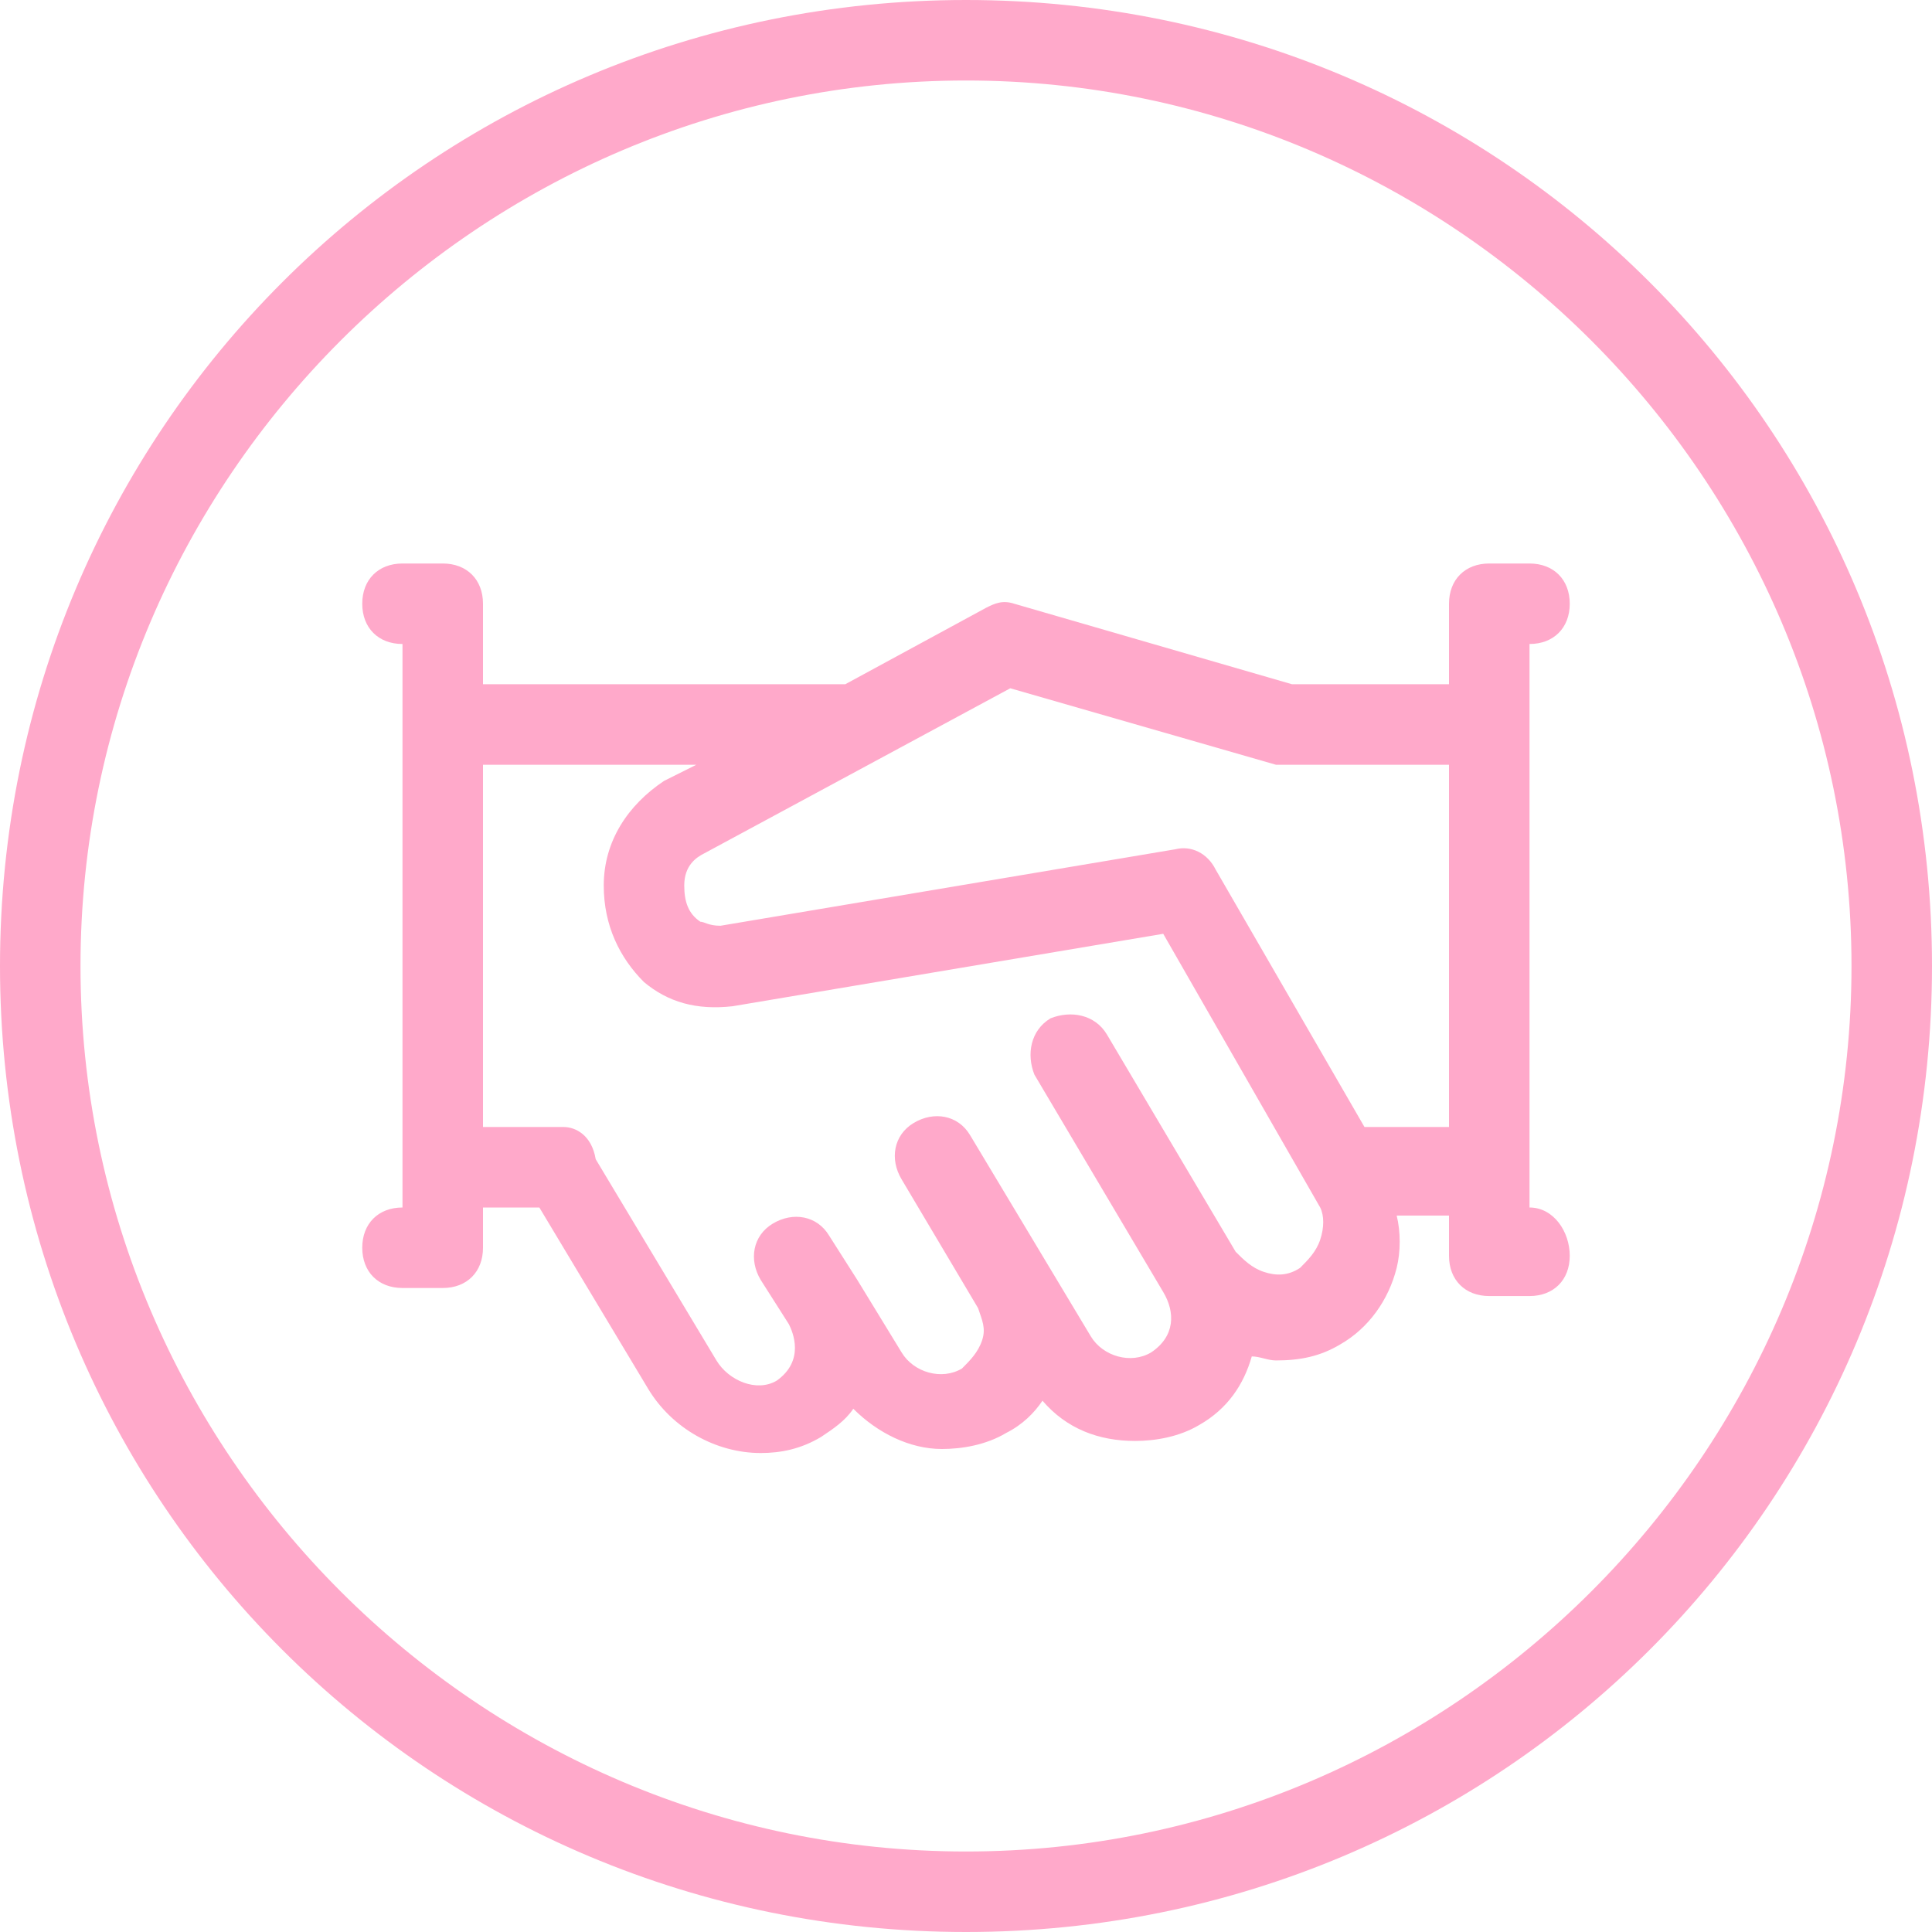 <svg width="48" height="48" viewBox="0 0 48 48" fill="none" xmlns="http://www.w3.org/2000/svg">
<g clip-path="url(#clip0_8008_4938)">
<g clip-path="url(#clip1_8008_4938)">
<path fill-rule="evenodd" clip-rule="evenodd" d="M24 2C36.1 2 46 11.9 46 24C46 36.1 36.1 46 24 46C11.9 46 2 36.1 2 24C2 11.9 11.9 2 24 2ZM24 0C10.7 0 0 10.7 0 24C0 37.3 10.7 48 24 48C37.3 48 48 37.3 48 24C48 10.7 37.3 0 24 0Z" fill="#FFA9CA"/>
<path fill-rule="evenodd" clip-rule="evenodd" d="M38 30V16C38.6 16 39 15.6 39 15C39 14.4 38.6 14 38 14H37C36.4 14 36 14.4 36 15V17H32.1L25.2 15C24.9 14.9 24.7 15 24.5 15.1L21 17H12V15C12 14.4 11.6 14 11 14H10C9.4 14 9 14.4 9 15C9 15.6 9.4 16 10 16V30C9.4 30 9 30.4 9 31C9 31.6 9.4 32 10 32H11C11.6 32 12 31.6 12 31V30H13.4L16.1 34.5C16.7 35.5 17.8 36.1 18.9 36.1C19.4 36.1 19.9 36 20.4 35.7C20.7 35.5 21 35.3 21.2 35C21.8 35.6 22.6 36 23.4 36C23.9 36 24.5 35.9 25 35.6C25.4 35.4 25.7 35.1 25.9 34.8C26.5 35.5 27.3 35.8 28.2 35.8C28.7 35.8 29.3 35.7 29.8 35.4C30.5 35 30.9 34.4 31.1 33.7C31.3 33.7 31.5 33.8 31.7 33.8C32.3 33.8 32.8 33.7 33.3 33.4C34 33 34.5 32.3 34.7 31.5C34.8 31.1 34.8 30.6 34.7 30.2H36V31.2C36 31.8 36.4 32.2 37 32.2H38C38.6 32.2 39 31.8 39 31.2C39 30.6 38.6 30 38 30ZM32.8 30.8C32.7 31.1 32.5 31.3 32.3 31.5C32 31.7 31.7 31.7 31.4 31.6C31.1 31.5 30.9 31.3 30.7 31.1L27.5 25.7C27.2 25.2 26.6 25.1 26.1 25.3C25.6 25.6 25.5 26.2 25.7 26.7L28.9 32.1C29.2 32.6 29.2 33.2 28.6 33.6C28.1 33.9 27.4 33.7 27.1 33.2L24.1 28.2C23.8 27.7 23.2 27.6 22.7 27.9C22.2 28.2 22.1 28.8 22.4 29.3L24.3 32.5C24.4 32.8 24.5 33 24.4 33.3C24.3 33.6 24.1 33.8 23.9 34C23.4 34.3 22.7 34.1 22.4 33.6L21.3 31.8L20.6 30.7C20.3 30.2 19.7 30.1 19.2 30.4C18.7 30.7 18.6 31.3 18.9 31.8L19.6 32.9C19.7 33.1 20 33.8 19.3 34.3C18.8 34.6 18.1 34.3 17.8 33.8L14.8 28.8C14.7 28.2 14.3 28 14 28H12V19H17.3L16.5 19.4C15.6 20 15 20.9 15 22C15 23 15.4 23.8 16 24.4C16.6 24.9 17.3 25.1 18.2 25L28.9 23.2L32.8 30C32.9 30.2 32.9 30.5 32.8 30.8ZM36 28H33.9L30.2 21.6C30 21.2 29.6 21 29.2 21.1L17.9 23C17.6 23 17.5 22.9 17.4 22.9C17.1 22.7 17 22.4 17 22C17 21.5 17.3 21.3 17.5 21.2L25.1 17.1L31.7 19C31.8 19 31.9 19 32 19H36V28Z" fill="#FFA9CA"/>
</g>
</g>
<defs>
<clipPath id="clip0_8008_4938">
<rect width="48" height="48" fill="white"/>
</clipPath>
<clipPath id="clip1_8008_4938">
<rect width="48" height="48" fill="white"/>
</clipPath>
</defs>
</svg>
